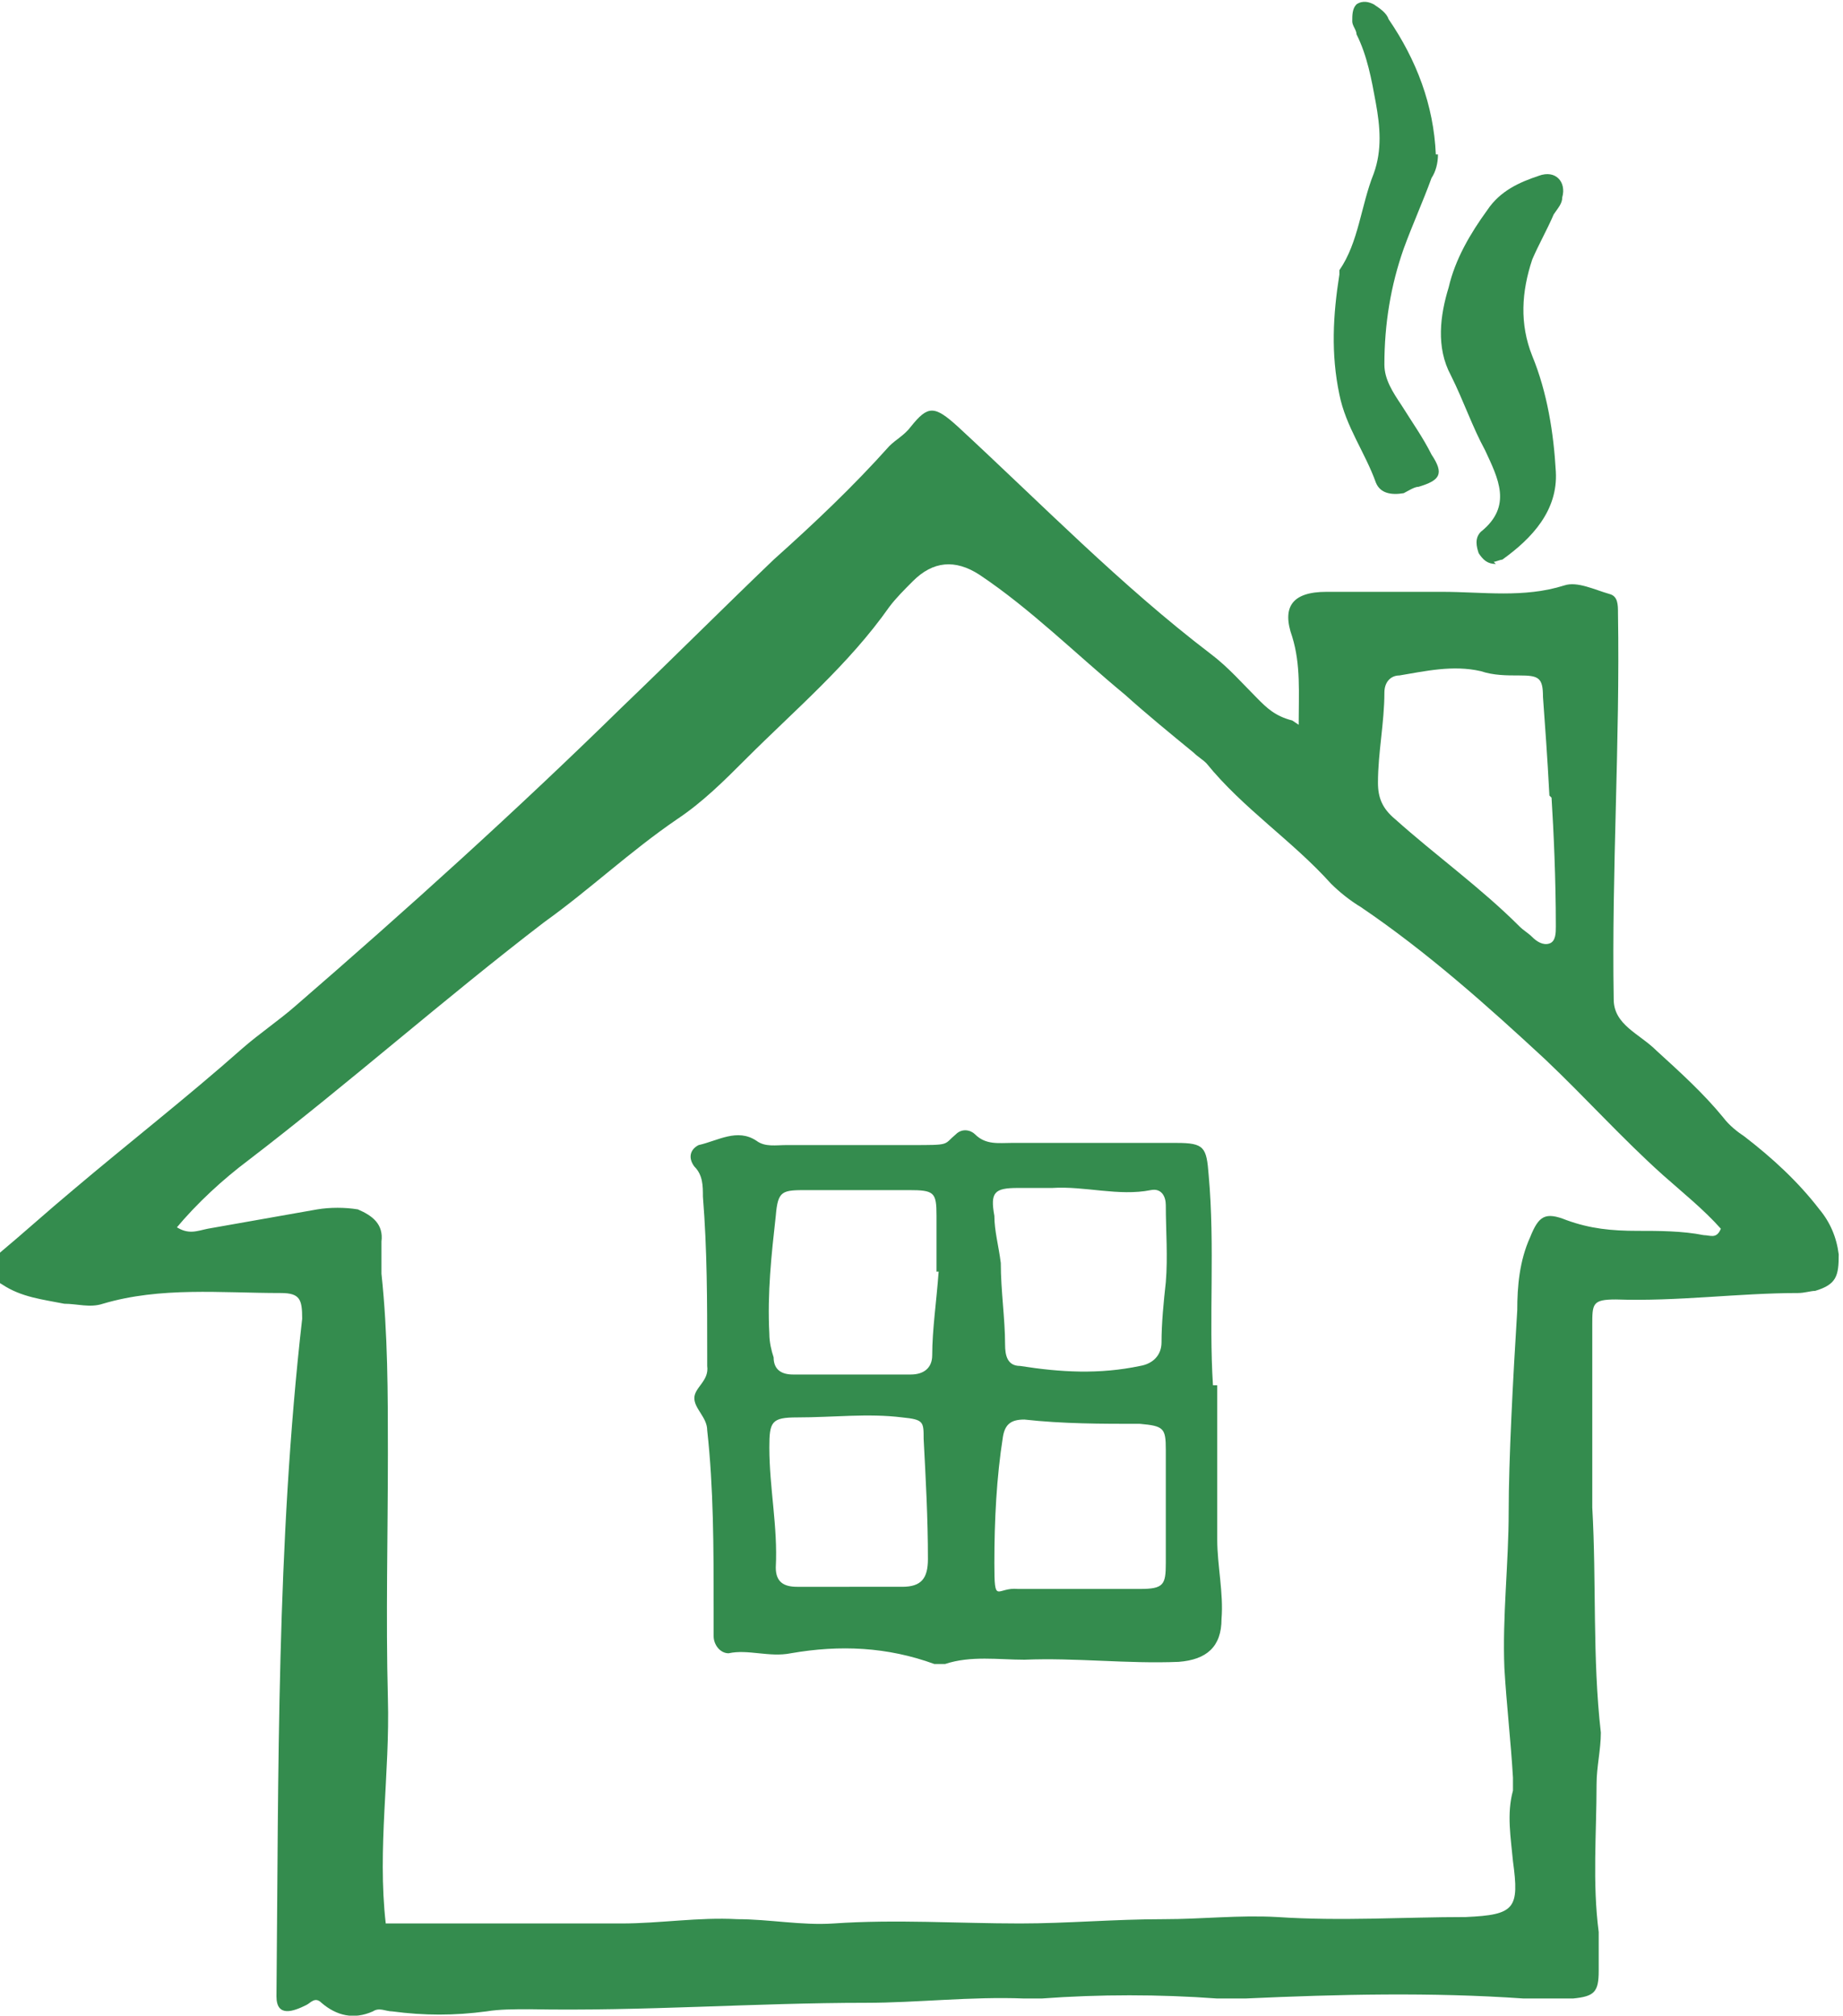 <svg xmlns="http://www.w3.org/2000/svg" id="Layer_1" viewBox="0 0 86 94"><defs><style>      .st0 {        fill: #348c4e;      }    </style></defs><path class="st0" d="M60.6,33.8c0-1.5.1-2.8-.3-4.1-.5-1.4,0-2.1,1.6-2.1,1.8,0,3.6,0,5.4,0,1.9,0,3.8.3,5.7-.3.6-.2,1.4.2,2.1.4.4.1.4.5.4.9.1,6-.3,12-.2,18,0,1.2,1.2,1.6,2,2.4,1.1,1,2.2,2,3.1,3.1.3.4.7.7,1,.9,1.3,1,2.5,2.1,3.5,3.4.5.6.8,1.3.9,2.1,0,1-.1,1.4-1.1,1.7-.2,0-.5.1-.8.1-2.8,0-5.6.4-8.5.3-1.1,0-1.1.2-1.1,1.2,0,2.8,0,5.7,0,8.5.2,3.5,0,7,.4,10.5,0,.8-.2,1.6-.2,2.4,0,2.3-.2,4.6.1,6.9,0,.6,0,1.2,0,1.8,0,1-.2,1.2-1.2,1.3-.8,0-1.5,0-2.3,0-4.3-.3-8.6-.2-13,0-.4,0-.9,0-1.3,0-2.7-.2-5.5-.2-8.2,0-.3,0-.5,0-.8,0-2.5-.1-5,.2-7.4.2-5.2,0-10.4.4-15.7.3-.7,0-1.4,0-2,.1-1.5.2-2.9.2-4.4,0-.3,0-.6-.2-.9,0-.9.4-1.7.2-2.4-.4-.3-.3-.5,0-.7.1-.6.3-1.4.6-1.4-.4.1-10.5,0-21.1,1.2-31.6,0-.9-.1-1.2-1-1.2-2.8,0-5.6-.3-8.3.5-.6.2-1.2,0-1.8,0-1-.2-2-.3-2.9-.9-.7-.4-.8-.9-.2-1.4,1.2-1,2.3-2,3.5-3,2.6-2.2,5.3-4.3,7.9-6.6.8-.7,1.7-1.3,2.5-2,5.2-4.5,10.3-9.1,15.2-13.9,2.4-2.3,4.7-4.6,7.1-6.9,1.9-1.7,3.7-3.4,5.4-5.3.3-.3.7-.5,1-.9.8-1,1.1-1,2.2,0,3.9,3.6,7.6,7.4,11.8,10.6.8.6,1.5,1.4,2.2,2.1.4.4.8.8,1.6,1ZM8.2,57.2c.6.4,1,.2,1.5.1,1.7-.3,3.4-.6,5.1-.9.6-.1,1.3-.1,1.9,0,.7.3,1.2.7,1.1,1.5,0,.5,0,1,0,1.5.3,2.8.3,5.6.3,8.4,0,3.8-.1,7.6,0,11.4.1,3.5-.5,7-.1,10.5,3.7,0,7.3,0,11,0,1.8,0,3.6-.3,5.4-.2,1.5,0,3,.3,4.5.2,2.9-.2,5.8,0,8.7,0,2.2,0,4.4-.2,6.7-.2,1.8,0,3.5-.2,5.3-.1,3,.2,5.9,0,8.8,0,2.3-.1,2.5-.4,2.2-2.6-.1-1.1-.3-2.2,0-3.3,0-.2,0-.4,0-.6-.1-1.7-.3-3.4-.4-5.1-.1-2.4.2-4.9.2-7.3s.2-6.2.4-9.4c0-1.1.1-2.3.6-3.4.4-1,.7-1.2,1.7-.8,1.1.4,2.1.5,3.3.5,1,0,2.1,0,3.1.2.3,0,.6.2.8-.3-.8-.9-1.8-1.7-2.7-2.5-1.9-1.7-3.6-3.6-5.5-5.4-2.7-2.5-5.5-5-8.6-7.1-.5-.3-1-.7-1.4-1.1-1.8-2-4.1-3.5-5.8-5.6-.2-.2-.4-.3-.6-.5-1.1-.9-2.2-1.8-3.2-2.7-2.3-1.9-4.4-4-6.8-5.6q-1.7-1.1-3.1.3c-.4.4-.8.8-1.1,1.2-1.9,2.7-4.4,4.8-6.7,7.1-1,1-2,2-3.2,2.8-2.2,1.5-4.1,3.3-6.2,4.8-4.7,3.6-9.1,7.5-13.8,11.1-1.2.9-2.4,2-3.4,3.2h0ZM72.3,37.1c-.1-1.9-.2-3.2-.3-4.6,0-.9-.2-1-1.1-1-.6,0-1.2,0-1.8-.2-1.3-.3-2.6,0-3.8.2-.4,0-.7.3-.7.8,0,1.4-.3,2.8-.3,4.2,0,.7.2,1.2.8,1.7,1.9,1.7,4,3.2,5.8,5,.2.2.4.3.6.5.2.2.5.4.8.3.3-.1.3-.5.3-.8,0-2.2-.1-4.4-.2-6h0Z"></path><path class="st0" d="M69.8,26.3c-.4,0-.6-.2-.8-.5-.1-.3-.2-.7.1-1,1.5-1.2.8-2.5.2-3.8-.6-1.1-1-2.3-1.6-3.5-.7-1.3-.5-2.8-.1-4.1.3-1.3,1-2.5,1.8-3.6.6-.9,1.5-1.3,2.4-1.6.8-.3,1.3.3,1.1,1,0,.3-.2.5-.4.8-.3.7-.7,1.4-1,2.1-.5,1.5-.6,3,0,4.5.7,1.7,1,3.6,1.1,5.4.1,1.8-1.1,3.1-2.5,4.1-.1,0-.3.1-.4.1h0Z"></path><path class="st0" d="M67.1,7.2c0,.4-.1.8-.3,1.1-.4,1.1-.9,2.2-1.3,3.3-.6,1.7-.9,3.5-.9,5.4,0,.7.4,1.3.8,1.9.5.8,1,1.5,1.4,2.3.6.9.4,1.2-.6,1.5-.2,0-.5.2-.7.3-.6.1-1.1,0-1.3-.5-.5-1.4-1.4-2.6-1.7-4.1-.4-1.9-.3-3.7,0-5.6,0,0,0-.2,0-.2.9-1.3,1-3,1.6-4.5.4-1.1.3-2.2.1-3.3-.2-1.1-.4-2.2-.9-3.2,0-.2-.2-.4-.2-.6,0-.3,0-.6.2-.8.3-.2.6-.1.8,0,.3.2.6.4.7.7,1.3,1.9,2.1,4,2.2,6.3h0Z"></path><path class="st0" d="M56.8,64.6c0,2.5,0,4.8,0,7.2,0,1.2.3,2.5.2,3.7,0,1.3-.7,1.9-2,2-2.4.1-4.8-.2-7.2-.1-1.2,0-2.5-.2-3.7.2-.1,0-.3,0-.5,0-2.2-.8-4.4-.9-6.7-.5-1,.2-2-.2-2.9,0-.4,0-.7-.4-.7-.8,0-.4,0-.9,0-1.3,0-2.8,0-5.6-.3-8.3,0-.6-.6-1-.6-1.5,0-.5.7-.8.6-1.5,0-.2,0-.3,0-.5,0-2.5,0-4.9-.2-7.4,0-.5,0-1-.4-1.4-.3-.4-.2-.8.2-1,.9-.2,1.8-.8,2.7-.2.4.3.9.2,1.4.2,1.9,0,3.9,0,5.8,0s1.5,0,2.1-.5c.3-.3.7-.2.9,0,.5.5,1.1.4,1.7.4,2.6,0,5.1,0,7.7,0,1.3,0,1.4.2,1.5,1.5.3,3.3,0,6.7.2,9.8h0ZM43.7,59.3v-2.6c0-1.1-.1-1.2-1.3-1.2-1.6,0-3.2,0-4.7,0-1.2,0-1.4,0-1.5,1.2-.2,1.8-.4,3.6-.3,5.5,0,.4.1.8.2,1.1,0,.6.4.8.9.8,1.8,0,3.7,0,5.5,0,.6,0,1-.3,1-.9,0-1.2.2-2.5.3-3.9h0ZM49.2,55.4c-.6,0-1.1,0-1.7,0-1.1,0-1.3.2-1.1,1.3,0,.7.2,1.4.3,2.2,0,1.3.2,2.6.2,3.8,0,.5.1,1,.7,1,1.9.3,3.7.4,5.6,0,.6-.1,1-.5,1-1.1,0-.9.1-1.9.2-2.8.1-1.2,0-2.4,0-3.6,0-.4-.2-.8-.7-.7-1.5.3-3.1-.2-4.6-.1h0ZM50.4,74.1h0c.9,0,1.9,0,2.8,0,1.1,0,1.2-.2,1.2-1.2,0-1.8,0-3.5,0-5.3,0-1-.1-1.1-1.2-1.2-1.8,0-3.6,0-5.4-.2-.6,0-.9.2-1,.8-.3,1.9-.4,3.9-.4,5.9s.1,1.1,1.1,1.2c1,0,2,0,3,0ZM39.7,74h0c.8,0,1.6,0,2.4,0,.9,0,1.2-.4,1.2-1.3,0-1.9-.1-3.7-.2-5.6,0-.8,0-.9-1-1-1.6-.2-3.2,0-4.9,0-1.2,0-1.3.2-1.3,1.4,0,1.9.4,3.7.3,5.6,0,.7.4.9,1,.9.8,0,1.6,0,2.4,0h0Z"></path></svg>
